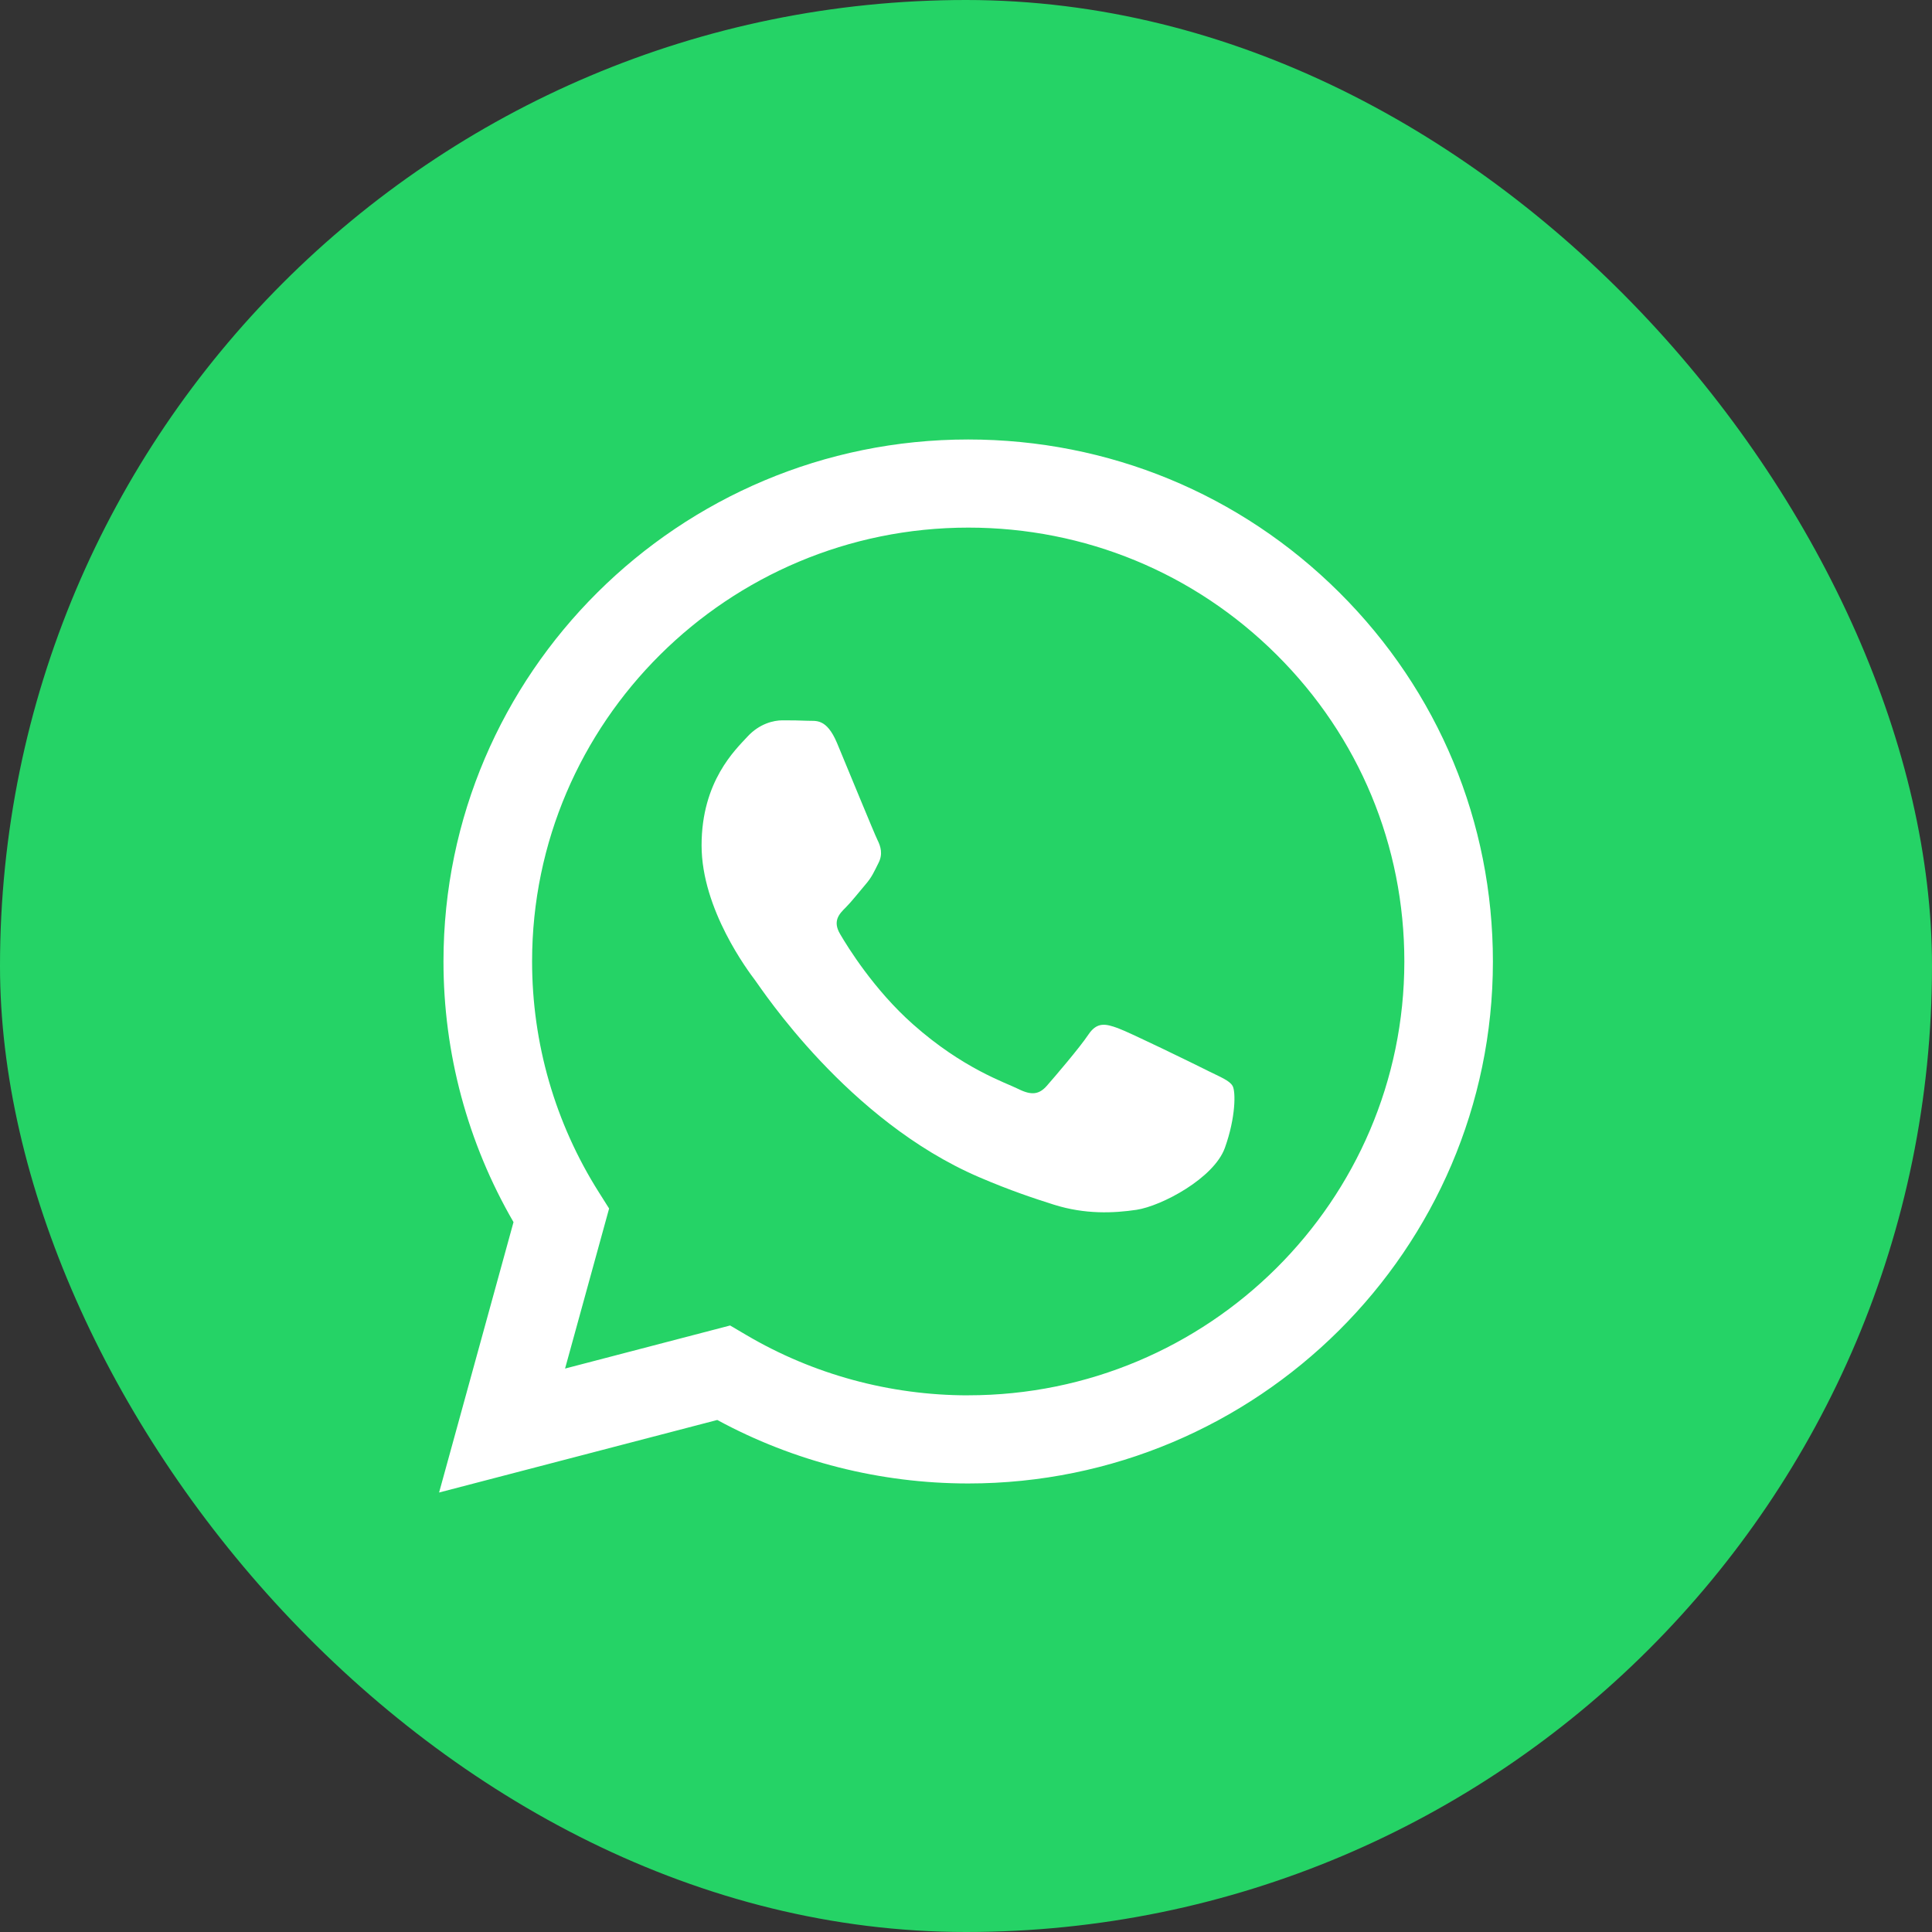 <?xml version="1.0" encoding="utf-8"?>
<svg xmlns="http://www.w3.org/2000/svg" fill="none" height="100%" overflow="visible" preserveAspectRatio="none" style="display: block;" viewBox="0 0 44 44" width="100%">
<rect x="0" y="0" width="44" height="44" fill="#333333" stroke="none"/>
<g id="whatsicon">
<rect fill="#25D366" height="44" rx="22" width="44"/>
<path clip-rule="evenodd" d="M30.503 13.494C28.247 11.248 25.247 10.01 22.05 10.009C15.463 10.009 10.103 15.339 10.1 21.892C10.099 23.986 10.65 26.031 11.695 27.833L10 33.991L16.335 32.339C18.08 33.286 20.046 33.784 22.045 33.785H22.05C28.636 33.785 33.998 28.454 34 21.901C34.001 18.726 32.76 15.741 30.503 13.494V13.494ZM22.05 31.778H22.046C20.264 31.777 18.516 31.301 16.991 30.401L16.628 30.187L12.869 31.168L13.872 27.523L13.636 27.149C12.642 25.576 12.117 23.758 12.118 21.892C12.12 16.447 16.576 12.016 22.055 12.016C24.707 12.017 27.201 13.045 29.076 14.913C30.952 16.779 31.984 19.262 31.983 21.9C31.98 27.347 27.525 31.777 22.05 31.777V31.778ZM27.498 24.381C27.2 24.232 25.732 23.514 25.458 23.415C25.184 23.316 24.985 23.266 24.786 23.564C24.588 23.861 24.015 24.53 23.841 24.728C23.667 24.926 23.493 24.951 23.194 24.802C22.896 24.653 21.933 24.34 20.793 23.328C19.905 22.541 19.306 21.569 19.132 21.271C18.957 20.974 19.113 20.813 19.262 20.666C19.396 20.532 19.561 20.319 19.71 20.145C19.86 19.972 19.909 19.848 20.009 19.65C20.109 19.452 20.059 19.279 19.984 19.13C19.91 18.981 19.313 17.52 19.064 16.925C18.821 16.346 18.575 16.425 18.392 16.415C18.218 16.407 18.019 16.405 17.82 16.405C17.62 16.405 17.297 16.479 17.023 16.776C16.749 17.074 15.978 17.792 15.978 19.253C15.978 20.715 17.048 22.127 17.197 22.325C17.347 22.524 19.303 25.523 22.298 26.809C23.01 27.115 23.567 27.298 24 27.435C24.715 27.661 25.366 27.629 25.881 27.553C26.454 27.467 27.647 26.834 27.896 26.141C28.145 25.447 28.145 24.852 28.07 24.729C27.996 24.605 27.796 24.53 27.498 24.382L27.498 24.381Z" fill="white" fill-rule="evenodd" id="Vector"/>
</g>
</svg>